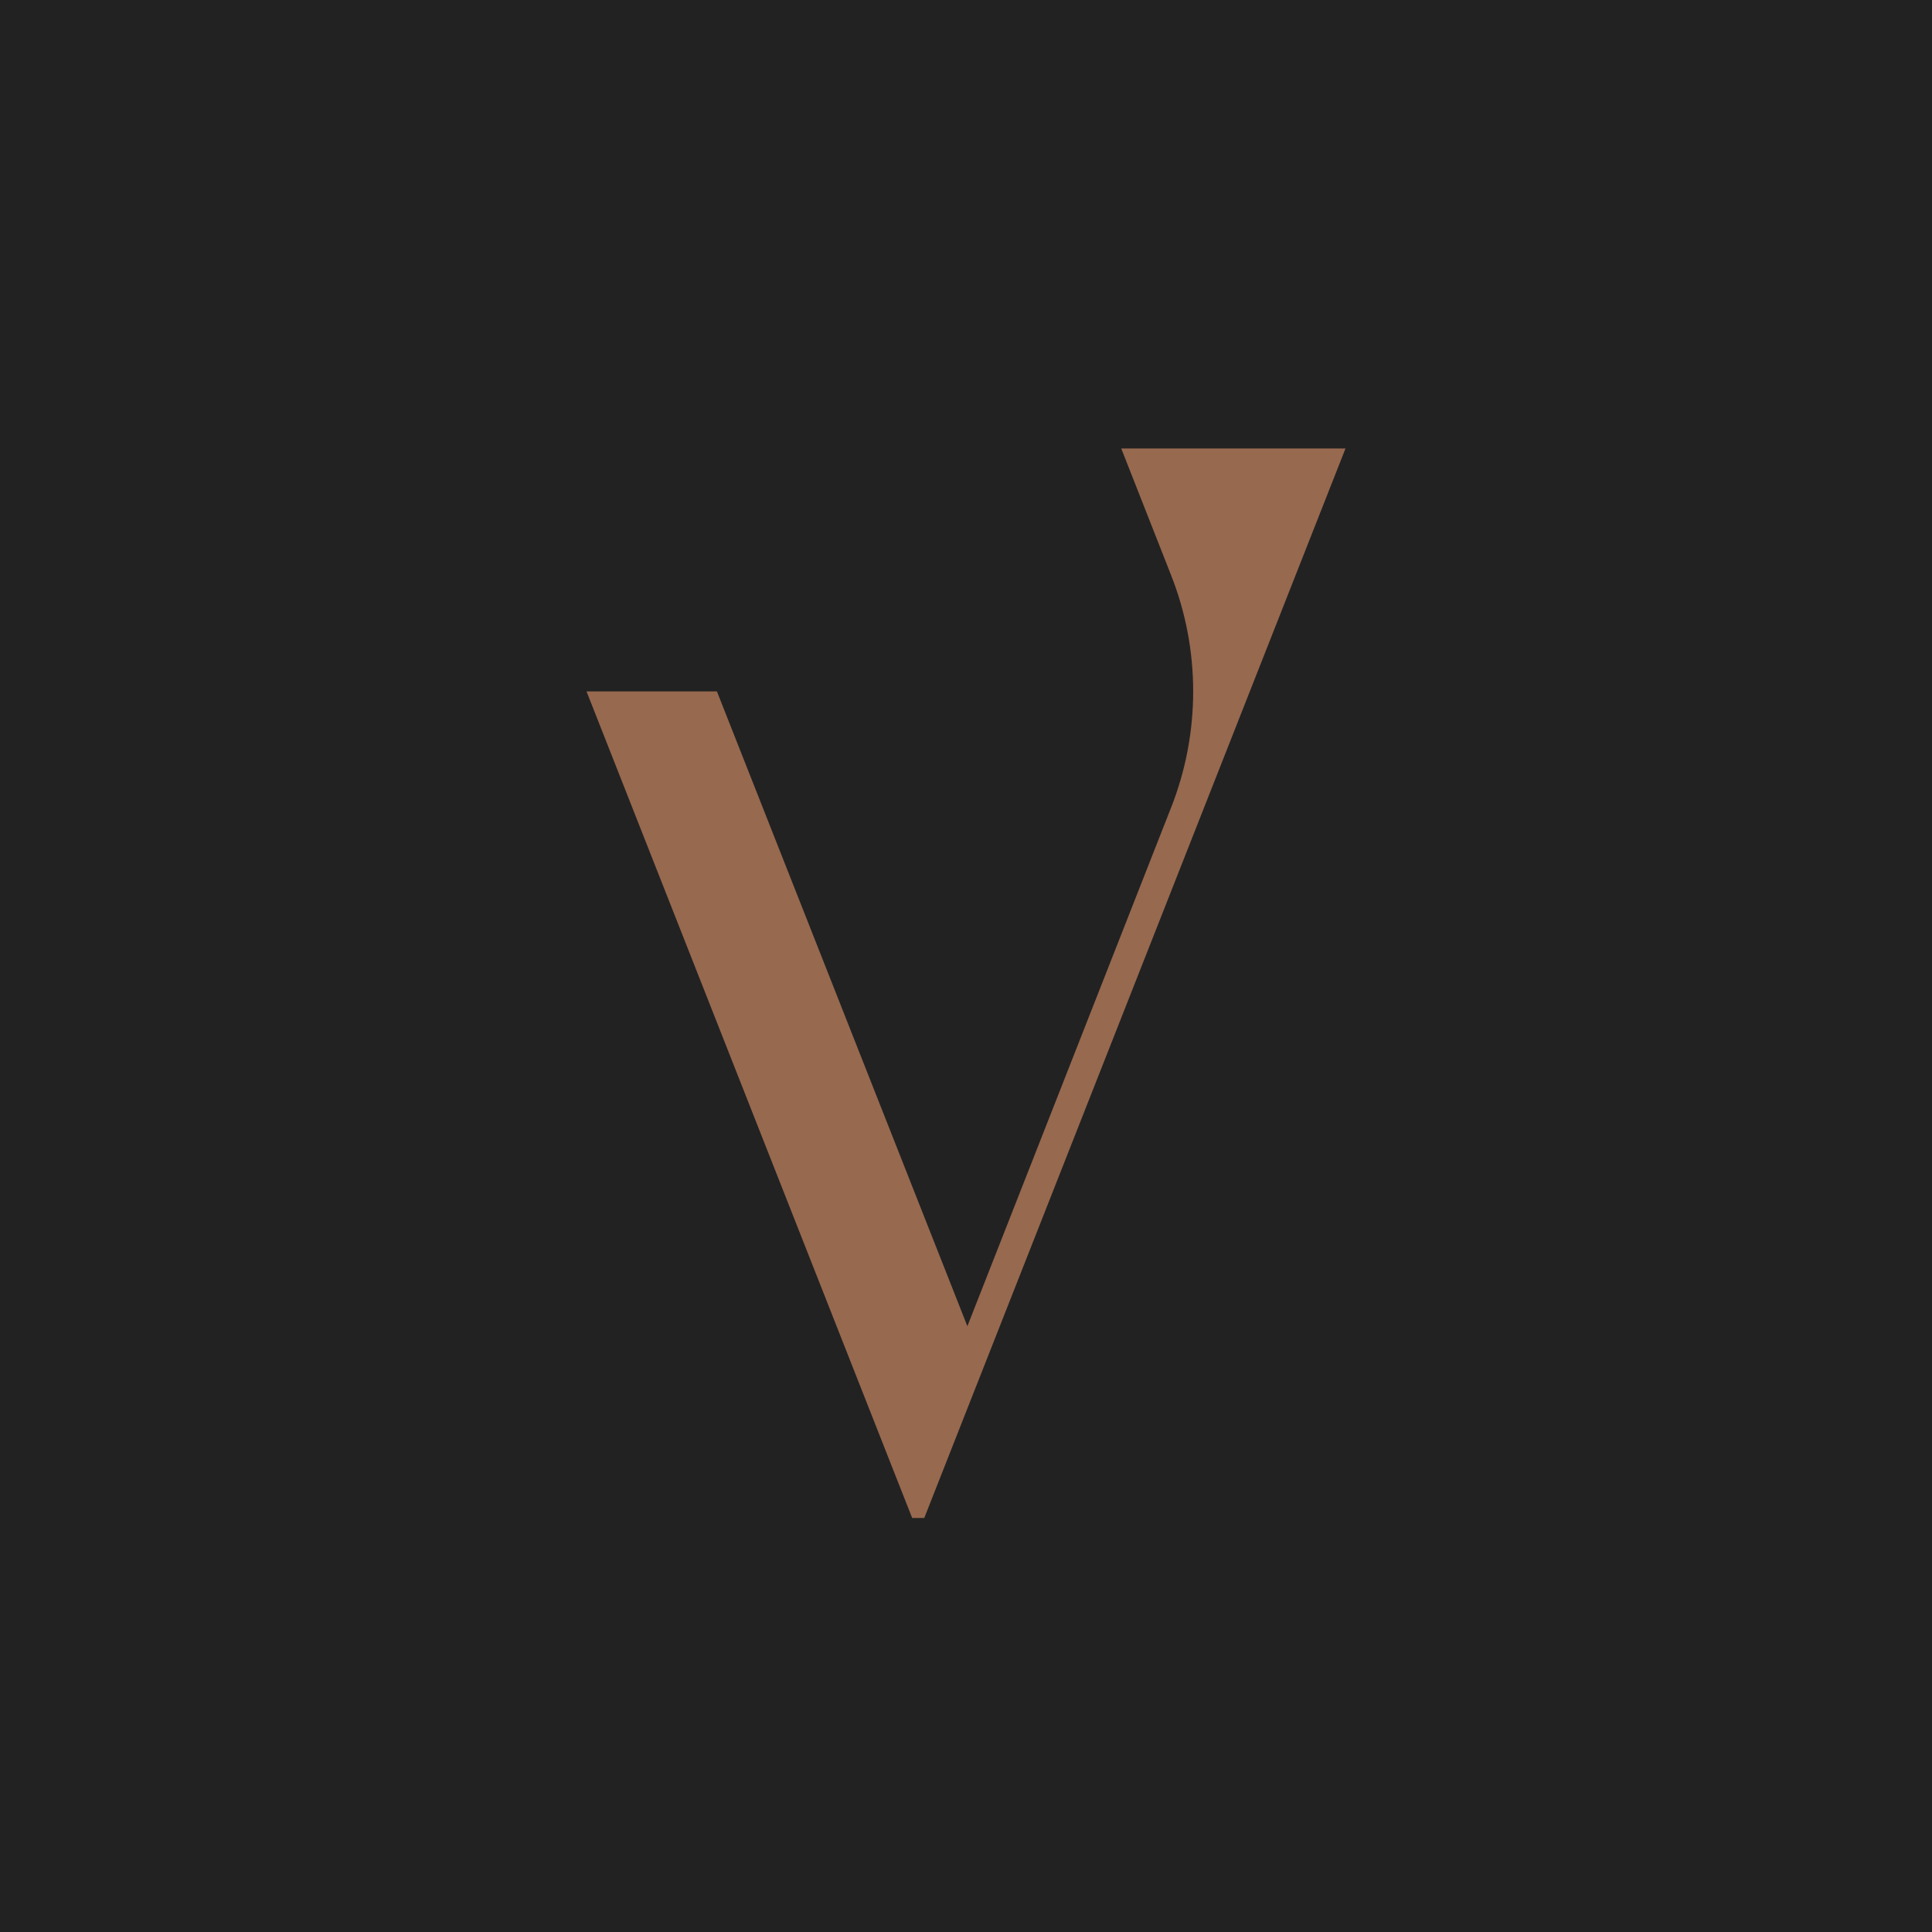 <!-- by TradingView --><svg width="56" height="56" viewBox="0 0 56 56" xmlns="http://www.w3.org/2000/svg"><path fill="#222" d="M0 0h56v56H0z"/><path d="M39 13h-6.5l1.44 3.66c.86 2.17.86 4.59 0 6.76l-5.9 15.02-7.26-18.4H17L26.44 44h.35L39 13Z" fill="#97694F"/></svg>
